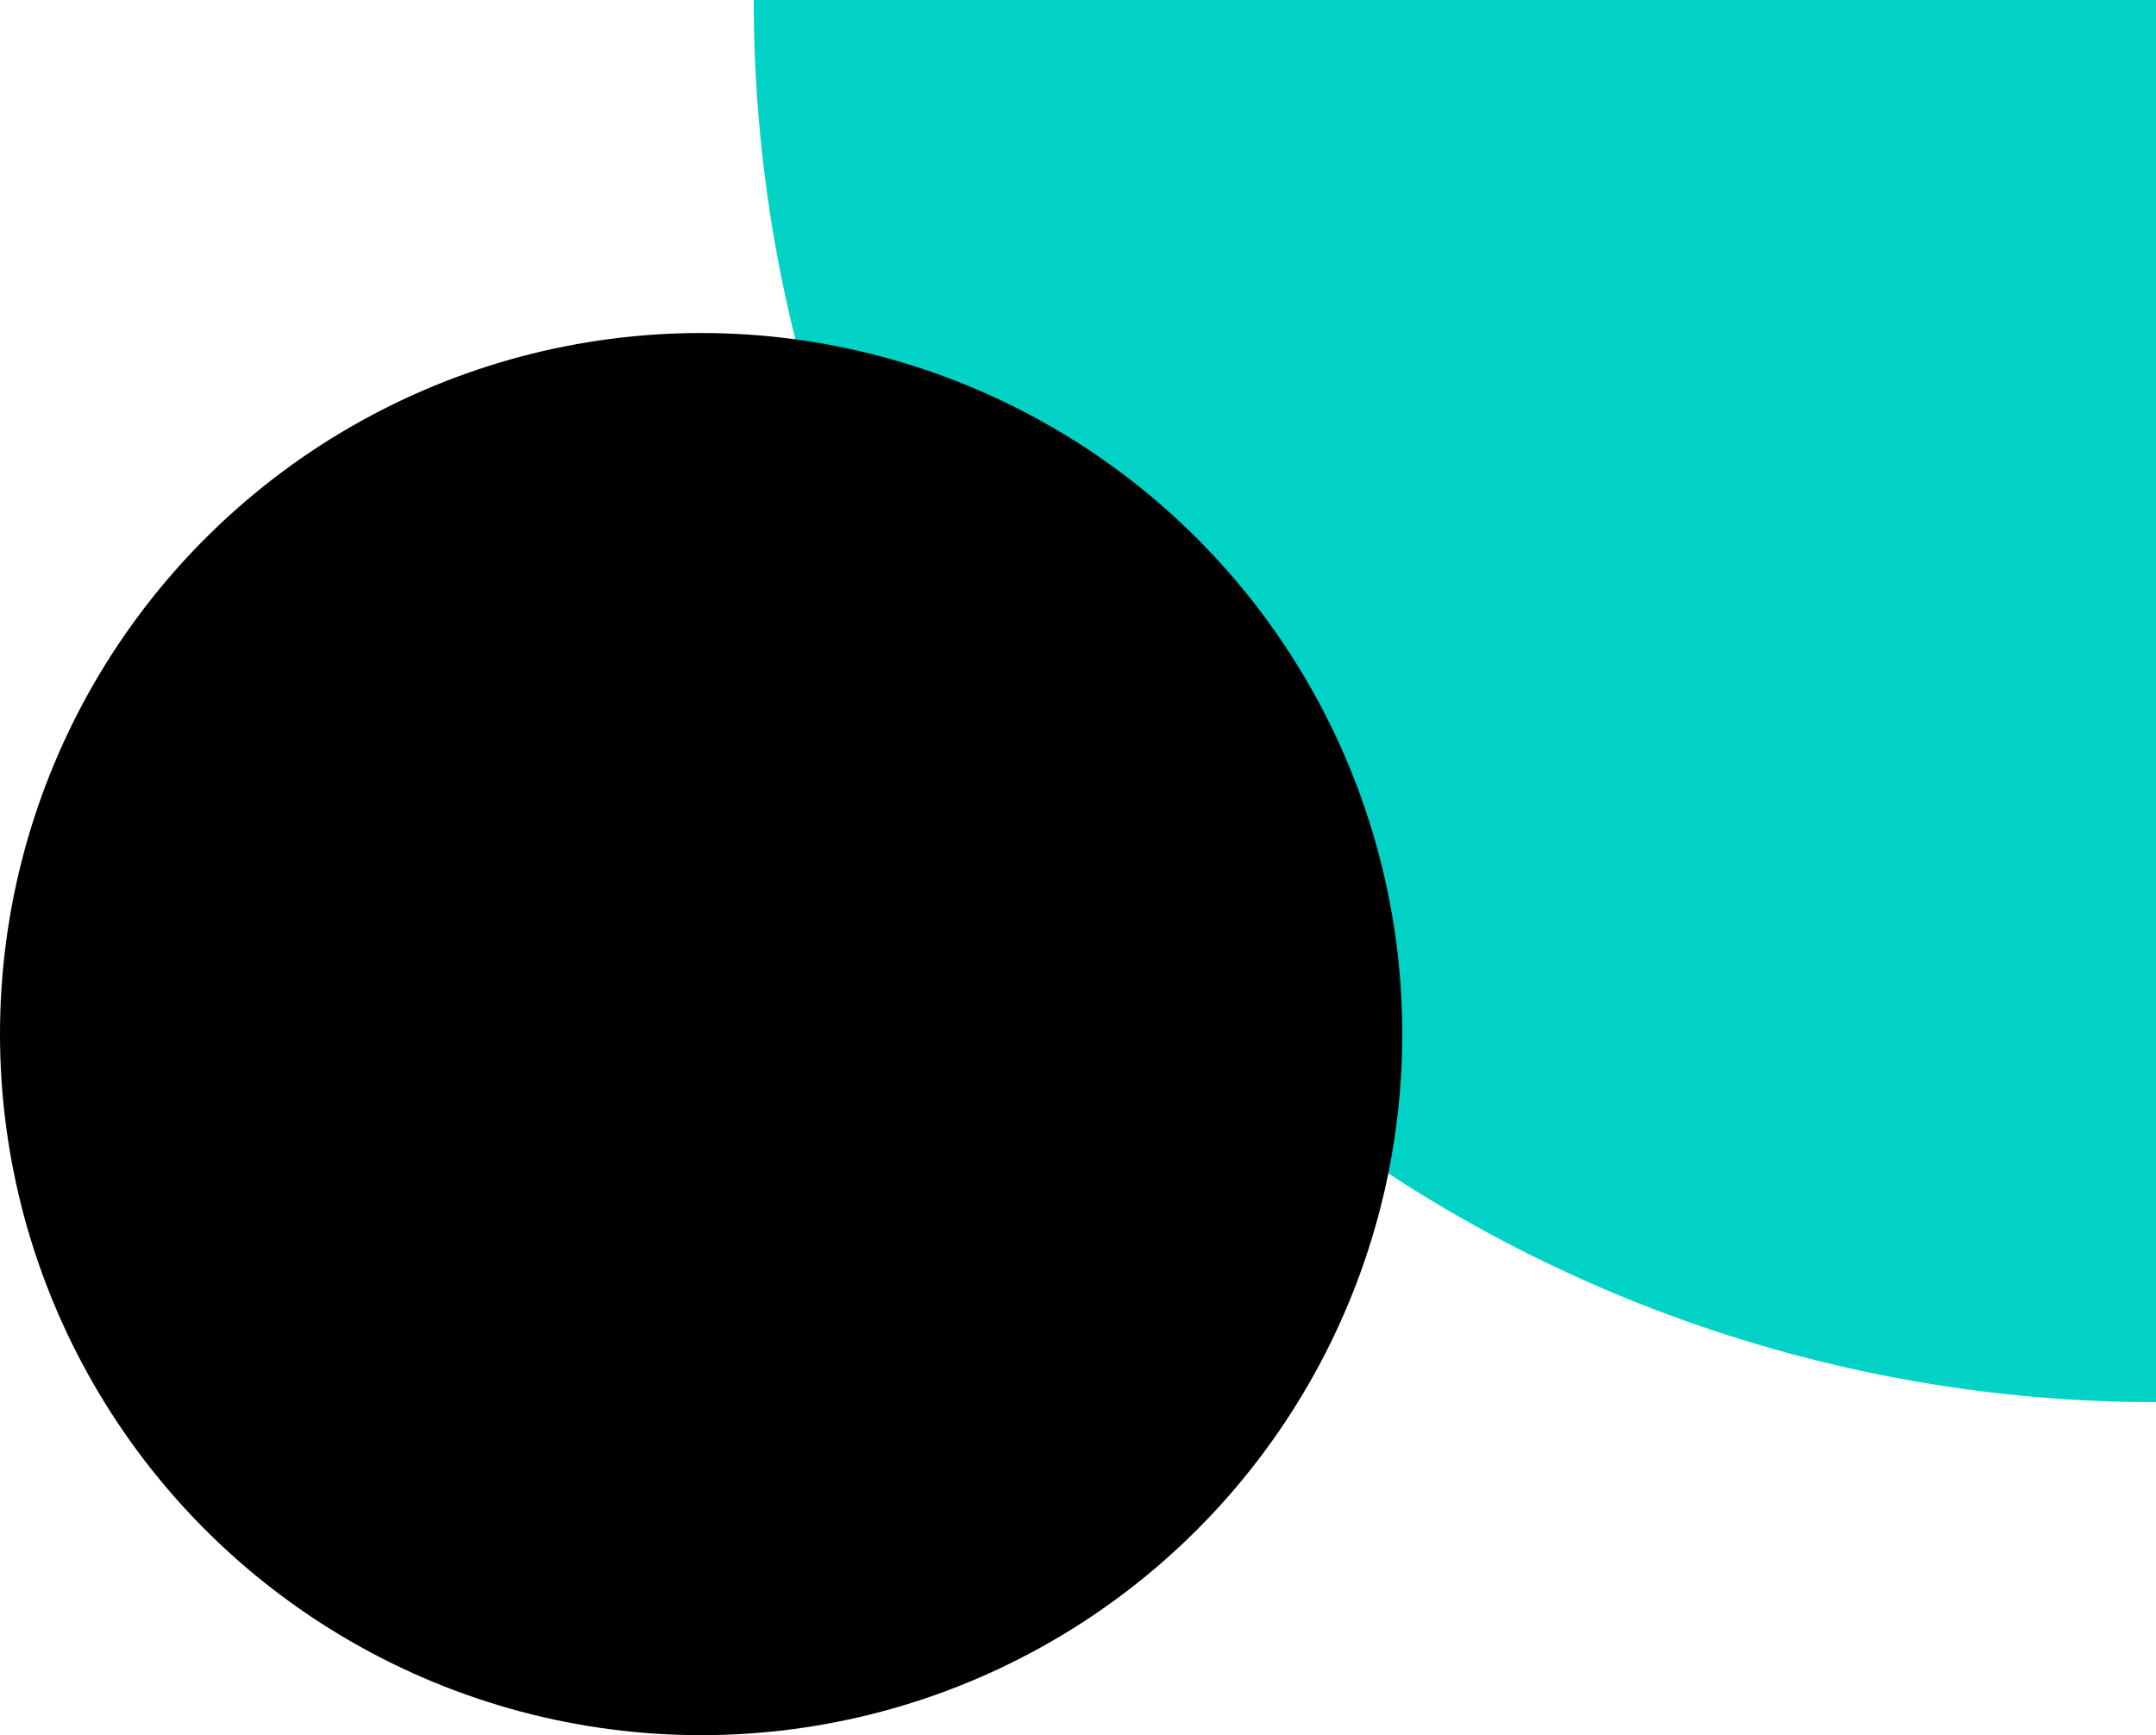 <svg xmlns="http://www.w3.org/2000/svg" xmlns:xlink="http://www.w3.org/1999/xlink" width="123" height="99" viewBox="0 0 123 99">
  <defs>
    <style>
      .cls-1 {
        clip-path: url(#clip-Icon_-_4);
      }

      .cls-2 {
        fill: #00d3c6;
      }

      .cls-3 {
        fill: rgba(255,255,255,0);
      }
    </style>
    <clipPath id="clip-Icon_-_4">
      <rect width="123" height="99"/>
    </clipPath>
  </defs>
  <g id="Icon_-_4" data-name="Icon - 4" class="cls-1">
    <rect class="cls-3" width="123" height="99"/>
    <g id="Group_42366" data-name="Group 42366" transform="translate(-7723 -3720)">
      <path id="Rectangle_9769" data-name="Rectangle 9769" class="cls-2" d="M0,0H0A80,80,0,0,1,80,80v0a0,0,0,0,1,0,0H0a0,0,0,0,1,0,0V0A0,0,0,0,1,0,0Z" transform="translate(7846 3800) rotate(180)"/>
      <circle id="Ellipse_135" data-name="Ellipse 135" cx="40" cy="40" r="40" transform="translate(7723 3739)"/>
    </g>
  </g>
</svg>

